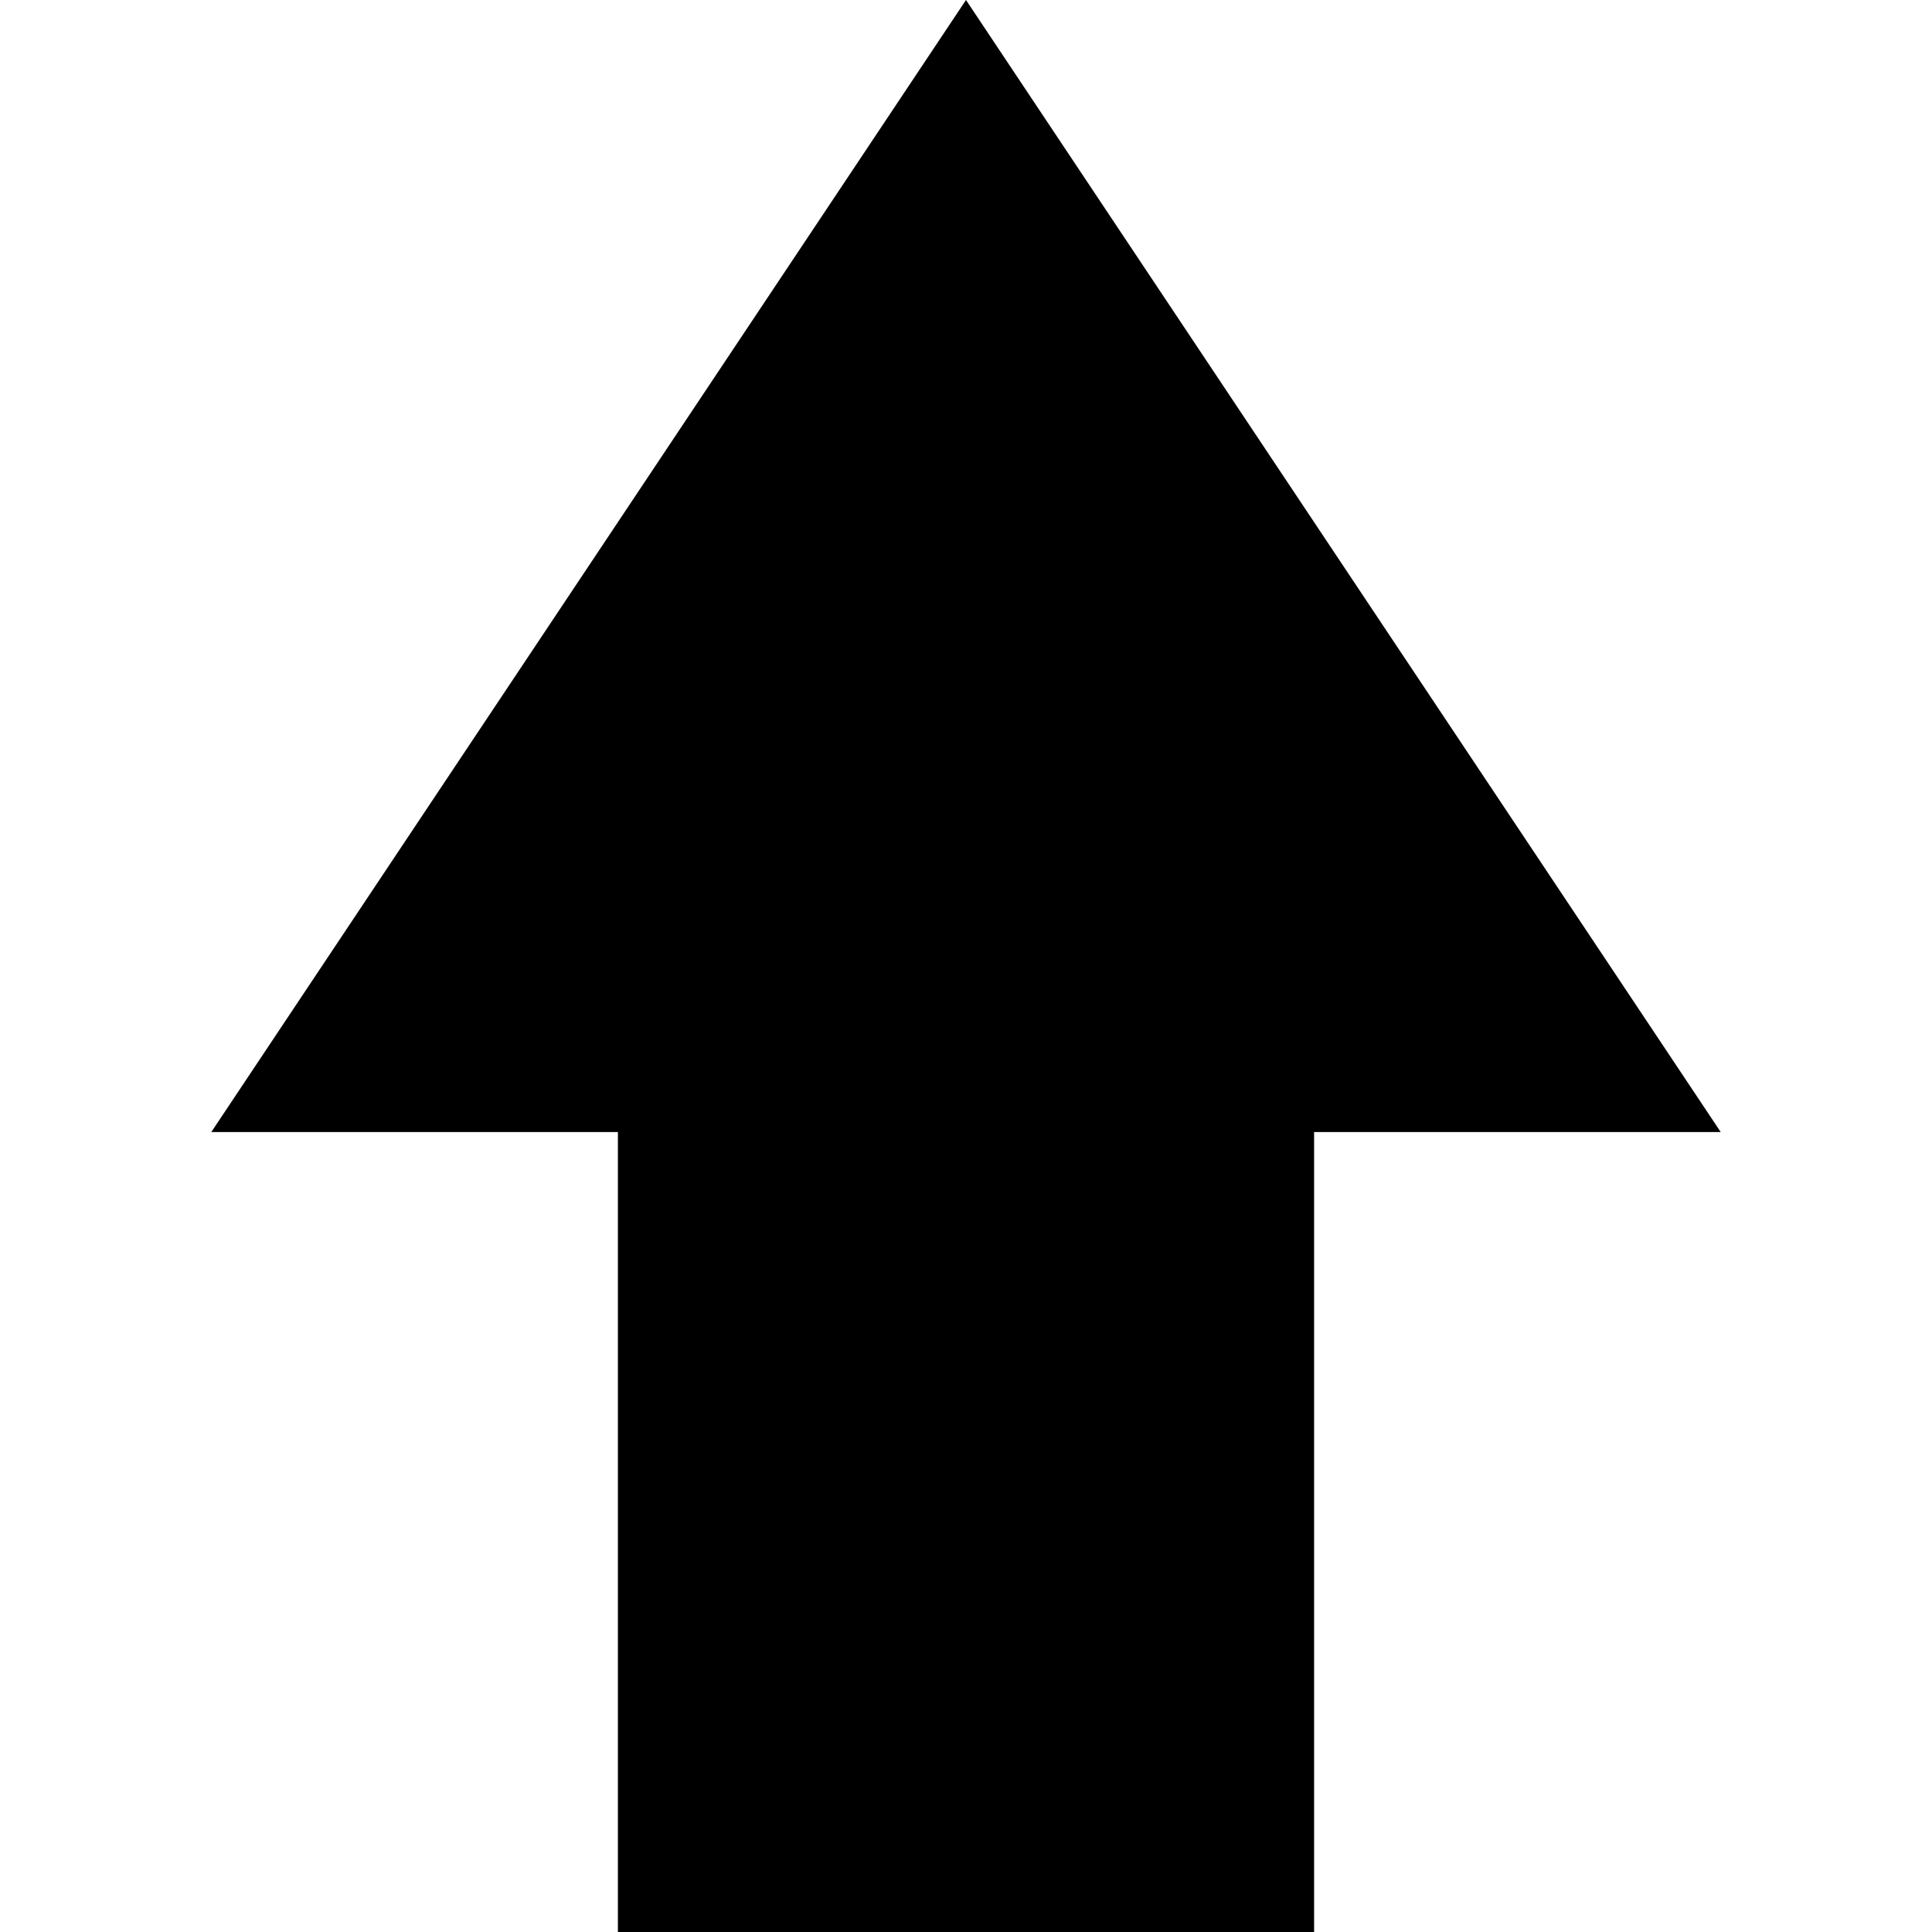 <?xml version="1.0" encoding="iso-8859-1"?>
<!-- Generator: www.svgicons.com -->
<svg xmlns="http://www.w3.org/2000/svg" width="800" height="800" viewBox="0 0 1200 1200">
<path fill="currentColor" d="M599.992 0L131.243 703.131h252.546V1200h432.422V703.131h252.546z"/>
</svg>